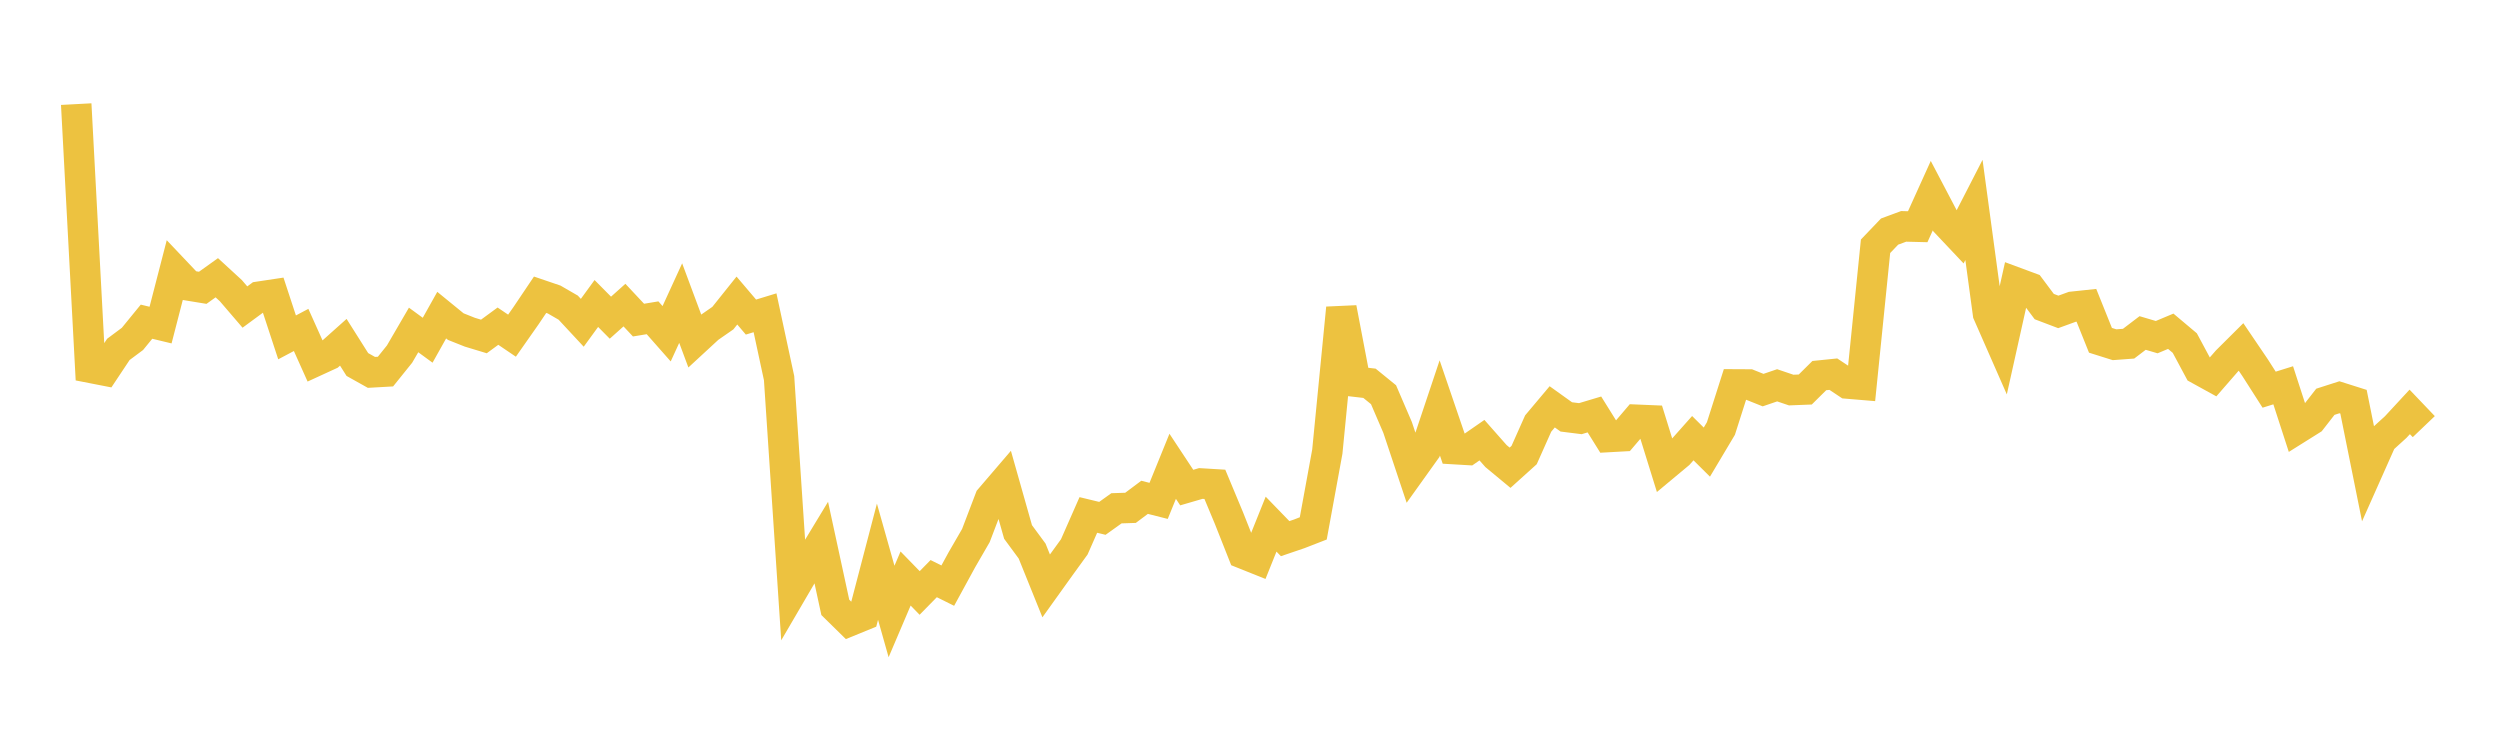 <svg width="164" height="48" xmlns="http://www.w3.org/2000/svg" xmlns:xlink="http://www.w3.org/1999/xlink"><path fill="none" stroke="rgb(237,194,64)" stroke-width="2" d="M5,6.83L5.922,24.125L6.844,24.305L7.766,22.919L8.689,22.232L9.611,21.103L10.533,21.325L11.455,17.756L12.377,18.729L13.299,18.88L14.222,18.22L15.144,19.067L16.066,20.142L16.988,19.464L17.91,19.325L18.832,22.132L19.754,21.644L20.677,23.7L21.599,23.276L22.521,22.453L23.443,23.912L24.365,24.428L25.287,24.376L26.21,23.229L27.132,21.645L28.054,22.319L28.976,20.673L29.898,21.425L30.82,21.792L31.743,22.072L32.665,21.396L33.587,22.02L34.509,20.706L35.431,19.335L36.353,19.649L37.275,20.182L38.198,21.175L39.12,19.909L40.042,20.84L40.964,20.015L41.886,20.999L42.808,20.847L43.731,21.894L44.653,19.883L45.575,22.36L46.497,21.509L47.419,20.869L48.341,19.716L49.263,20.8L50.186,20.518L51.108,24.806L52.03,38.685L52.952,37.107L53.874,35.585L54.796,39.844L55.719,40.75L56.641,40.373L57.563,36.848L58.485,40.113L59.407,37.951L60.329,38.898L61.251,37.958L62.174,38.417L63.096,36.727L64.018,35.133L64.94,32.716L65.862,31.64L66.784,34.897L67.707,36.15L68.629,38.434L69.551,37.147L70.473,35.875L71.395,33.781L72.317,34.004L73.24,33.344L74.162,33.314L75.084,32.624L76.006,32.858L76.928,30.589L77.85,31.985L78.772,31.716L79.695,31.772L80.617,33.982L81.539,36.311L82.461,36.68L83.383,34.384L84.305,35.335L85.228,35.021L86.15,34.663L87.072,29.628L87.994,20.208L88.916,25.037L89.838,25.143L90.76,25.893L91.683,28.041L92.605,30.805L93.527,29.516L94.449,26.76L95.371,29.46L96.293,29.514L97.216,28.875L98.138,29.919L99.06,30.683L99.982,29.852L100.904,27.784L101.826,26.688L102.749,27.349L103.671,27.464L104.593,27.188L105.515,28.668L106.437,28.617L107.359,27.536L108.281,27.575L109.204,30.549L110.126,29.781L111.048,28.744L111.97,29.658L112.892,28.111L113.814,25.218L114.737,25.223L115.659,25.591L116.581,25.276L117.503,25.588L118.425,25.552L119.347,24.639L120.269,24.545L121.192,25.159L122.114,25.236L123.036,16.155L123.958,15.191L124.88,14.85L125.802,14.873L126.725,12.835L127.647,14.59L128.569,15.567L129.491,13.772L130.413,20.576L131.335,22.675L132.257,18.535L133.18,18.877L134.102,20.111L135.024,20.461L135.946,20.126L136.868,20.028L137.79,22.324L138.713,22.614L139.635,22.546L140.557,21.844L141.479,22.117L142.401,21.73L143.323,22.506L144.246,24.228L145.168,24.736L146.09,23.677L147.012,22.76L147.934,24.12L148.856,25.563L149.778,25.275L150.701,28.117L151.623,27.539L152.545,26.356L153.467,26.06L154.389,26.352L155.311,30.928L156.234,28.855L157.156,28.017L158.078,27.021L159,27.987"></path></svg>
